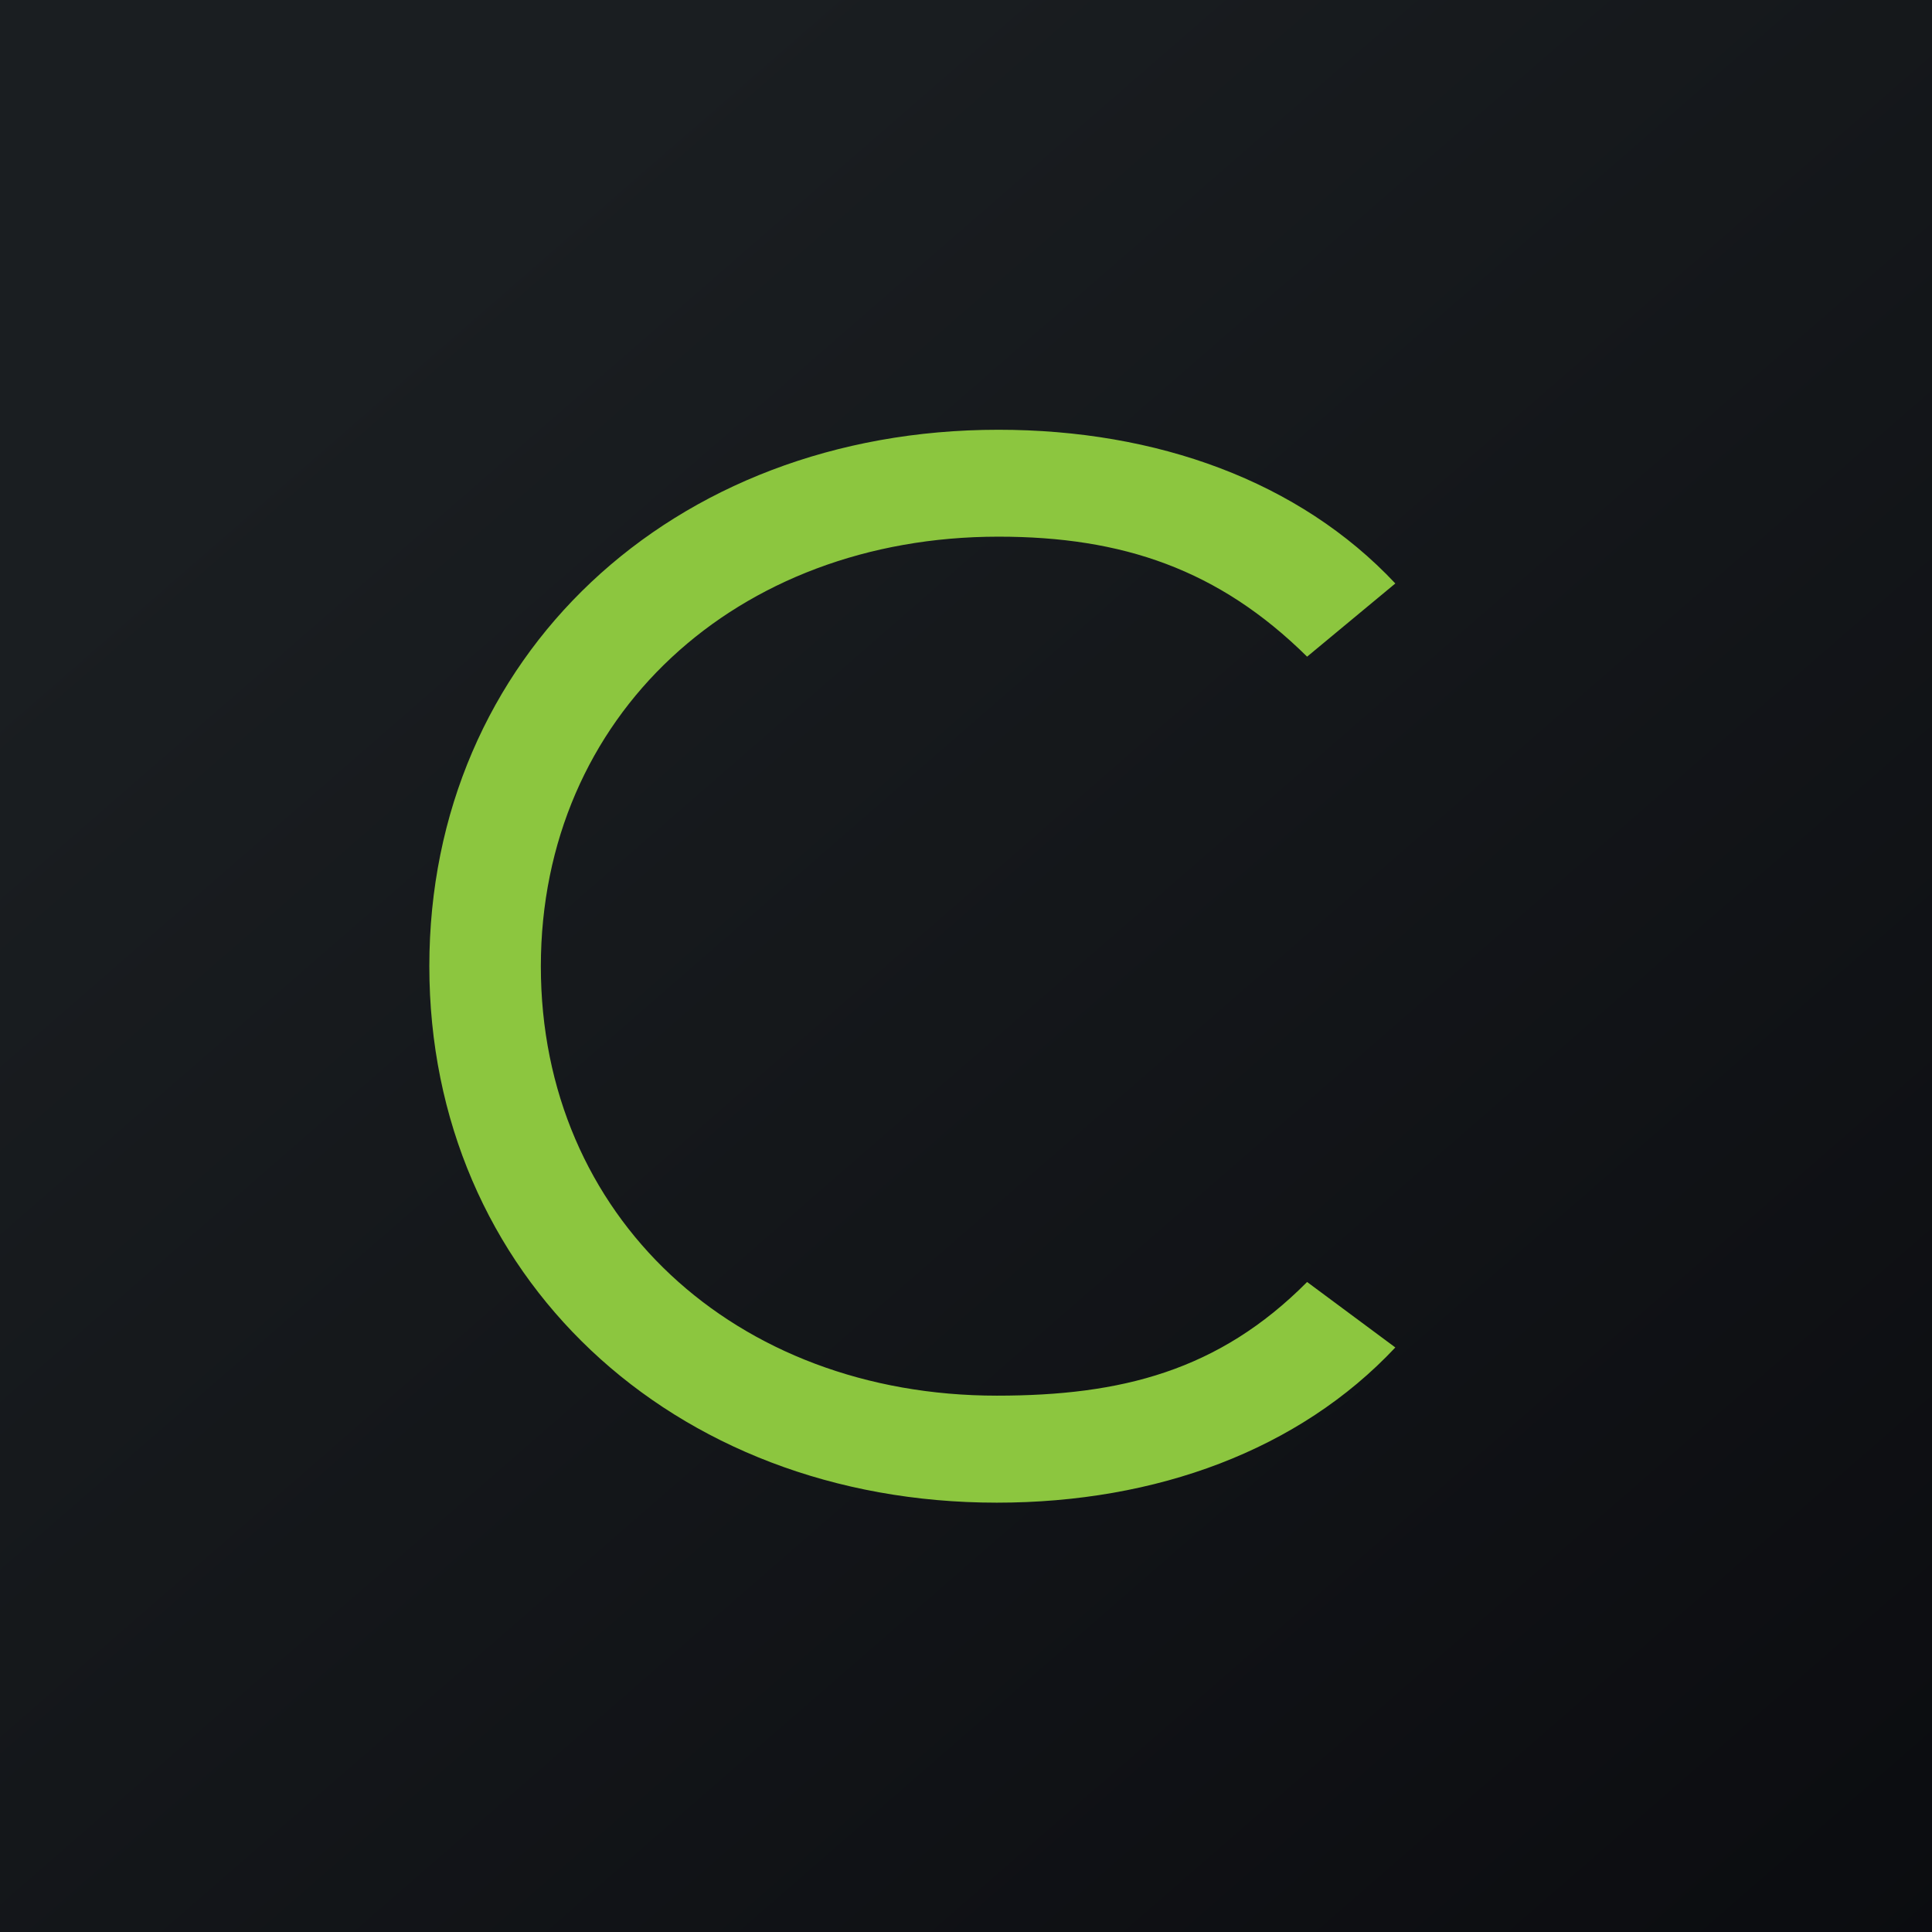<!-- by TradingView --><svg width="18" height="18" xmlns="http://www.w3.org/2000/svg"><path fill="url(#paint0_linear)" d="M0 0h18v18H0z"/><path d="M9.287 14c1.488 0 2.817-.491 3.713-1.446l-.822-.61c-.824.83-1.735 1.059-2.89 1.059-2.442 0-4.249-1.67-4.249-4C5.04 6.671 6.86 5 9.302 5c1.155 0 2.052.304 2.876 1.118L13 5.436c-.896-.955-2.225-1.432-3.698-1.432C6.254 4.004 4 6.124 4 9.002S6.254 14 9.287 14z" fill="#8CC63F"/><defs><linearGradient id="paint0_linear" x1="3.349" y1="3.122" x2="21.904" y2="24.434" gradientUnits="userSpaceOnUse"><stop stop-color="#1A1E21"/><stop offset="1" stop-color="#06060A"/></linearGradient></defs></svg>